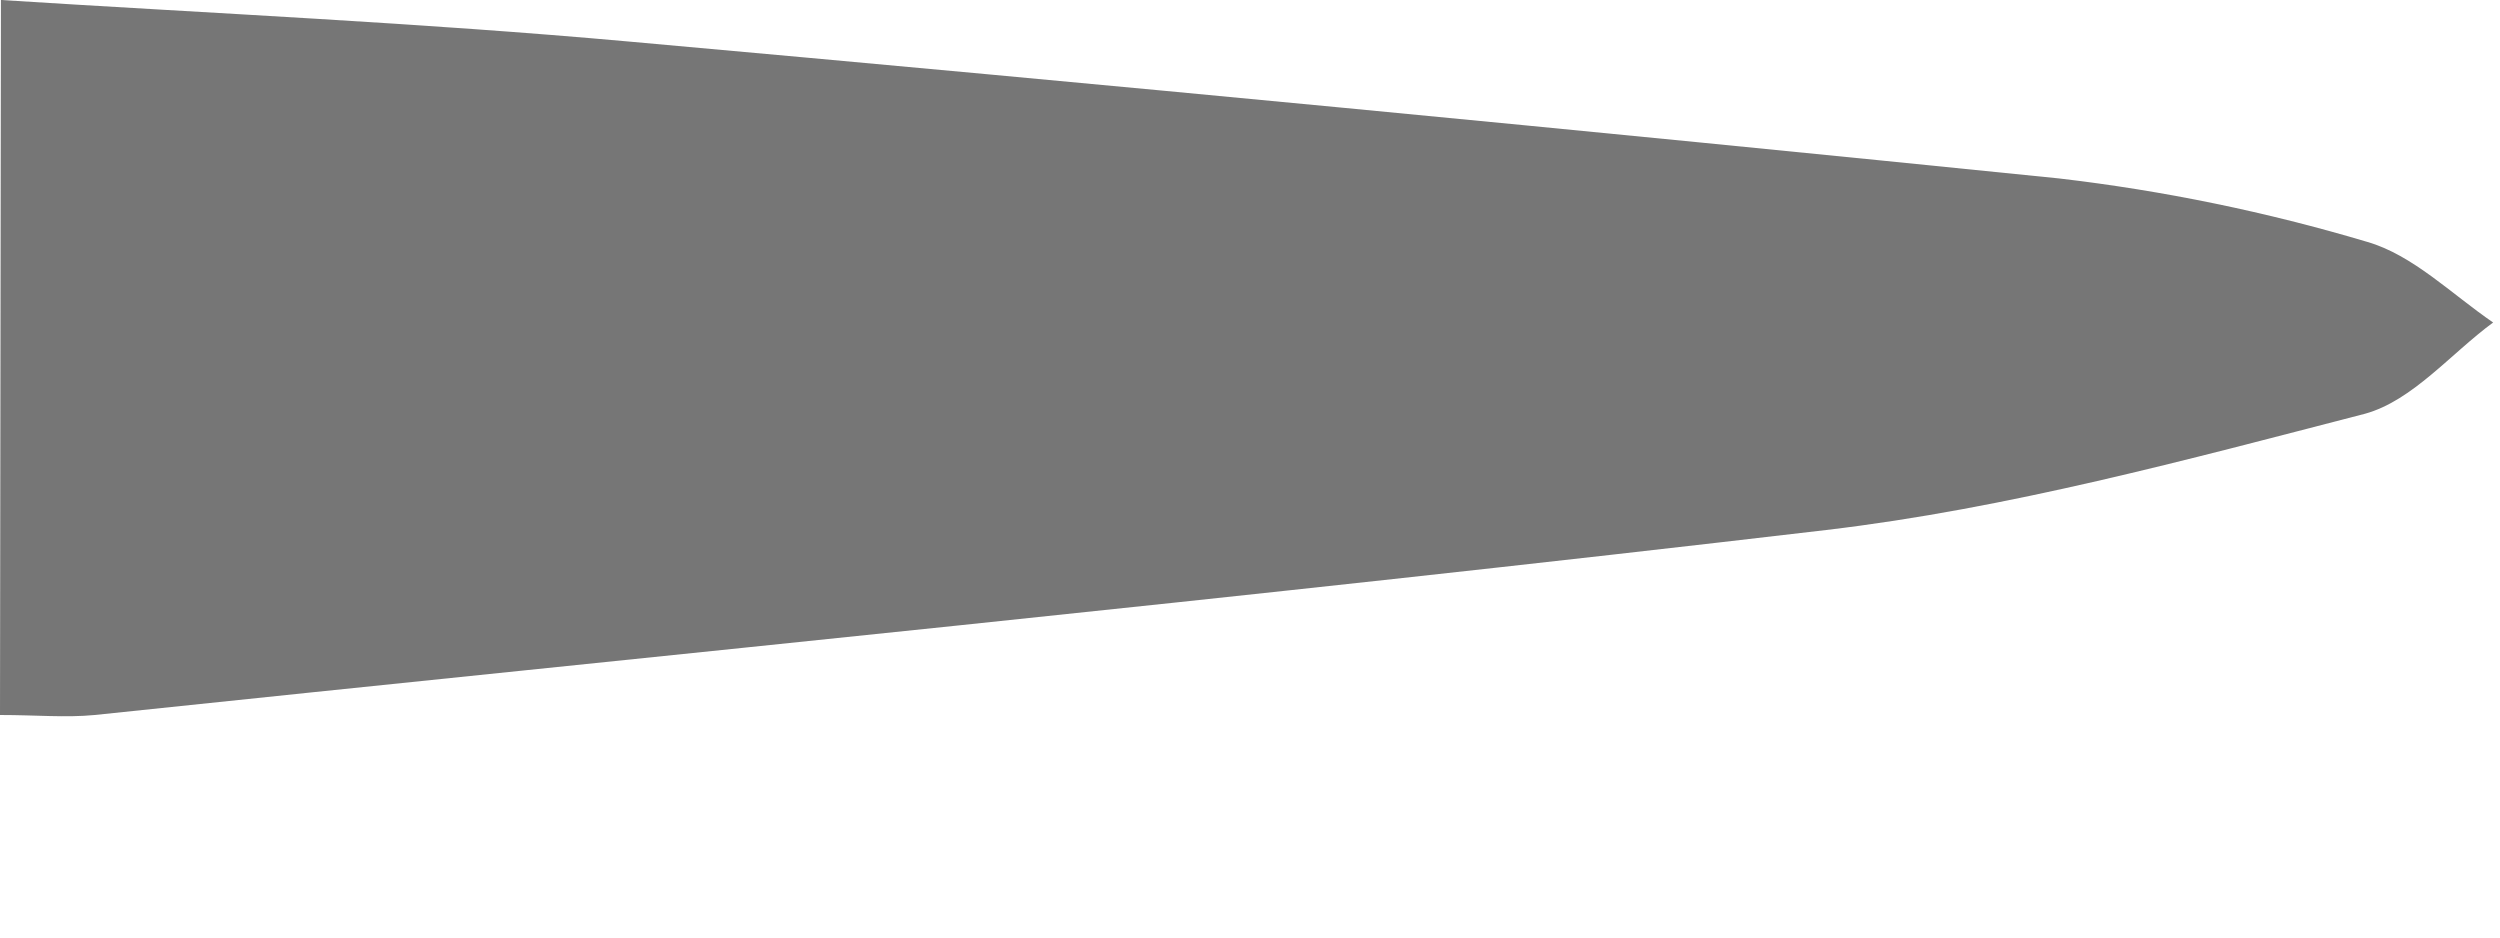 <?xml version="1.0" encoding="utf-8"?>
<svg xmlns="http://www.w3.org/2000/svg" fill="none" height="100%" overflow="visible" preserveAspectRatio="none" style="display: block;" viewBox="0 0 8 3" width="100%">
<path d="M0.003 0C0.68 0.043 1.348 0.073 2.013 0.133C3.54 0.27 5.065 0.416 6.589 0.571C6.923 0.61 7.253 0.678 7.575 0.774C7.721 0.816 7.845 0.941 7.978 1.032C7.842 1.132 7.72 1.282 7.568 1.324C6.999 1.471 6.427 1.627 5.844 1.696C3.999 1.913 2.15 2.094 0.303 2.288C0.21 2.297 0.116 2.288 0 2.288L0.003 0Z" fill="#767676" id="Vector"/>
</svg>